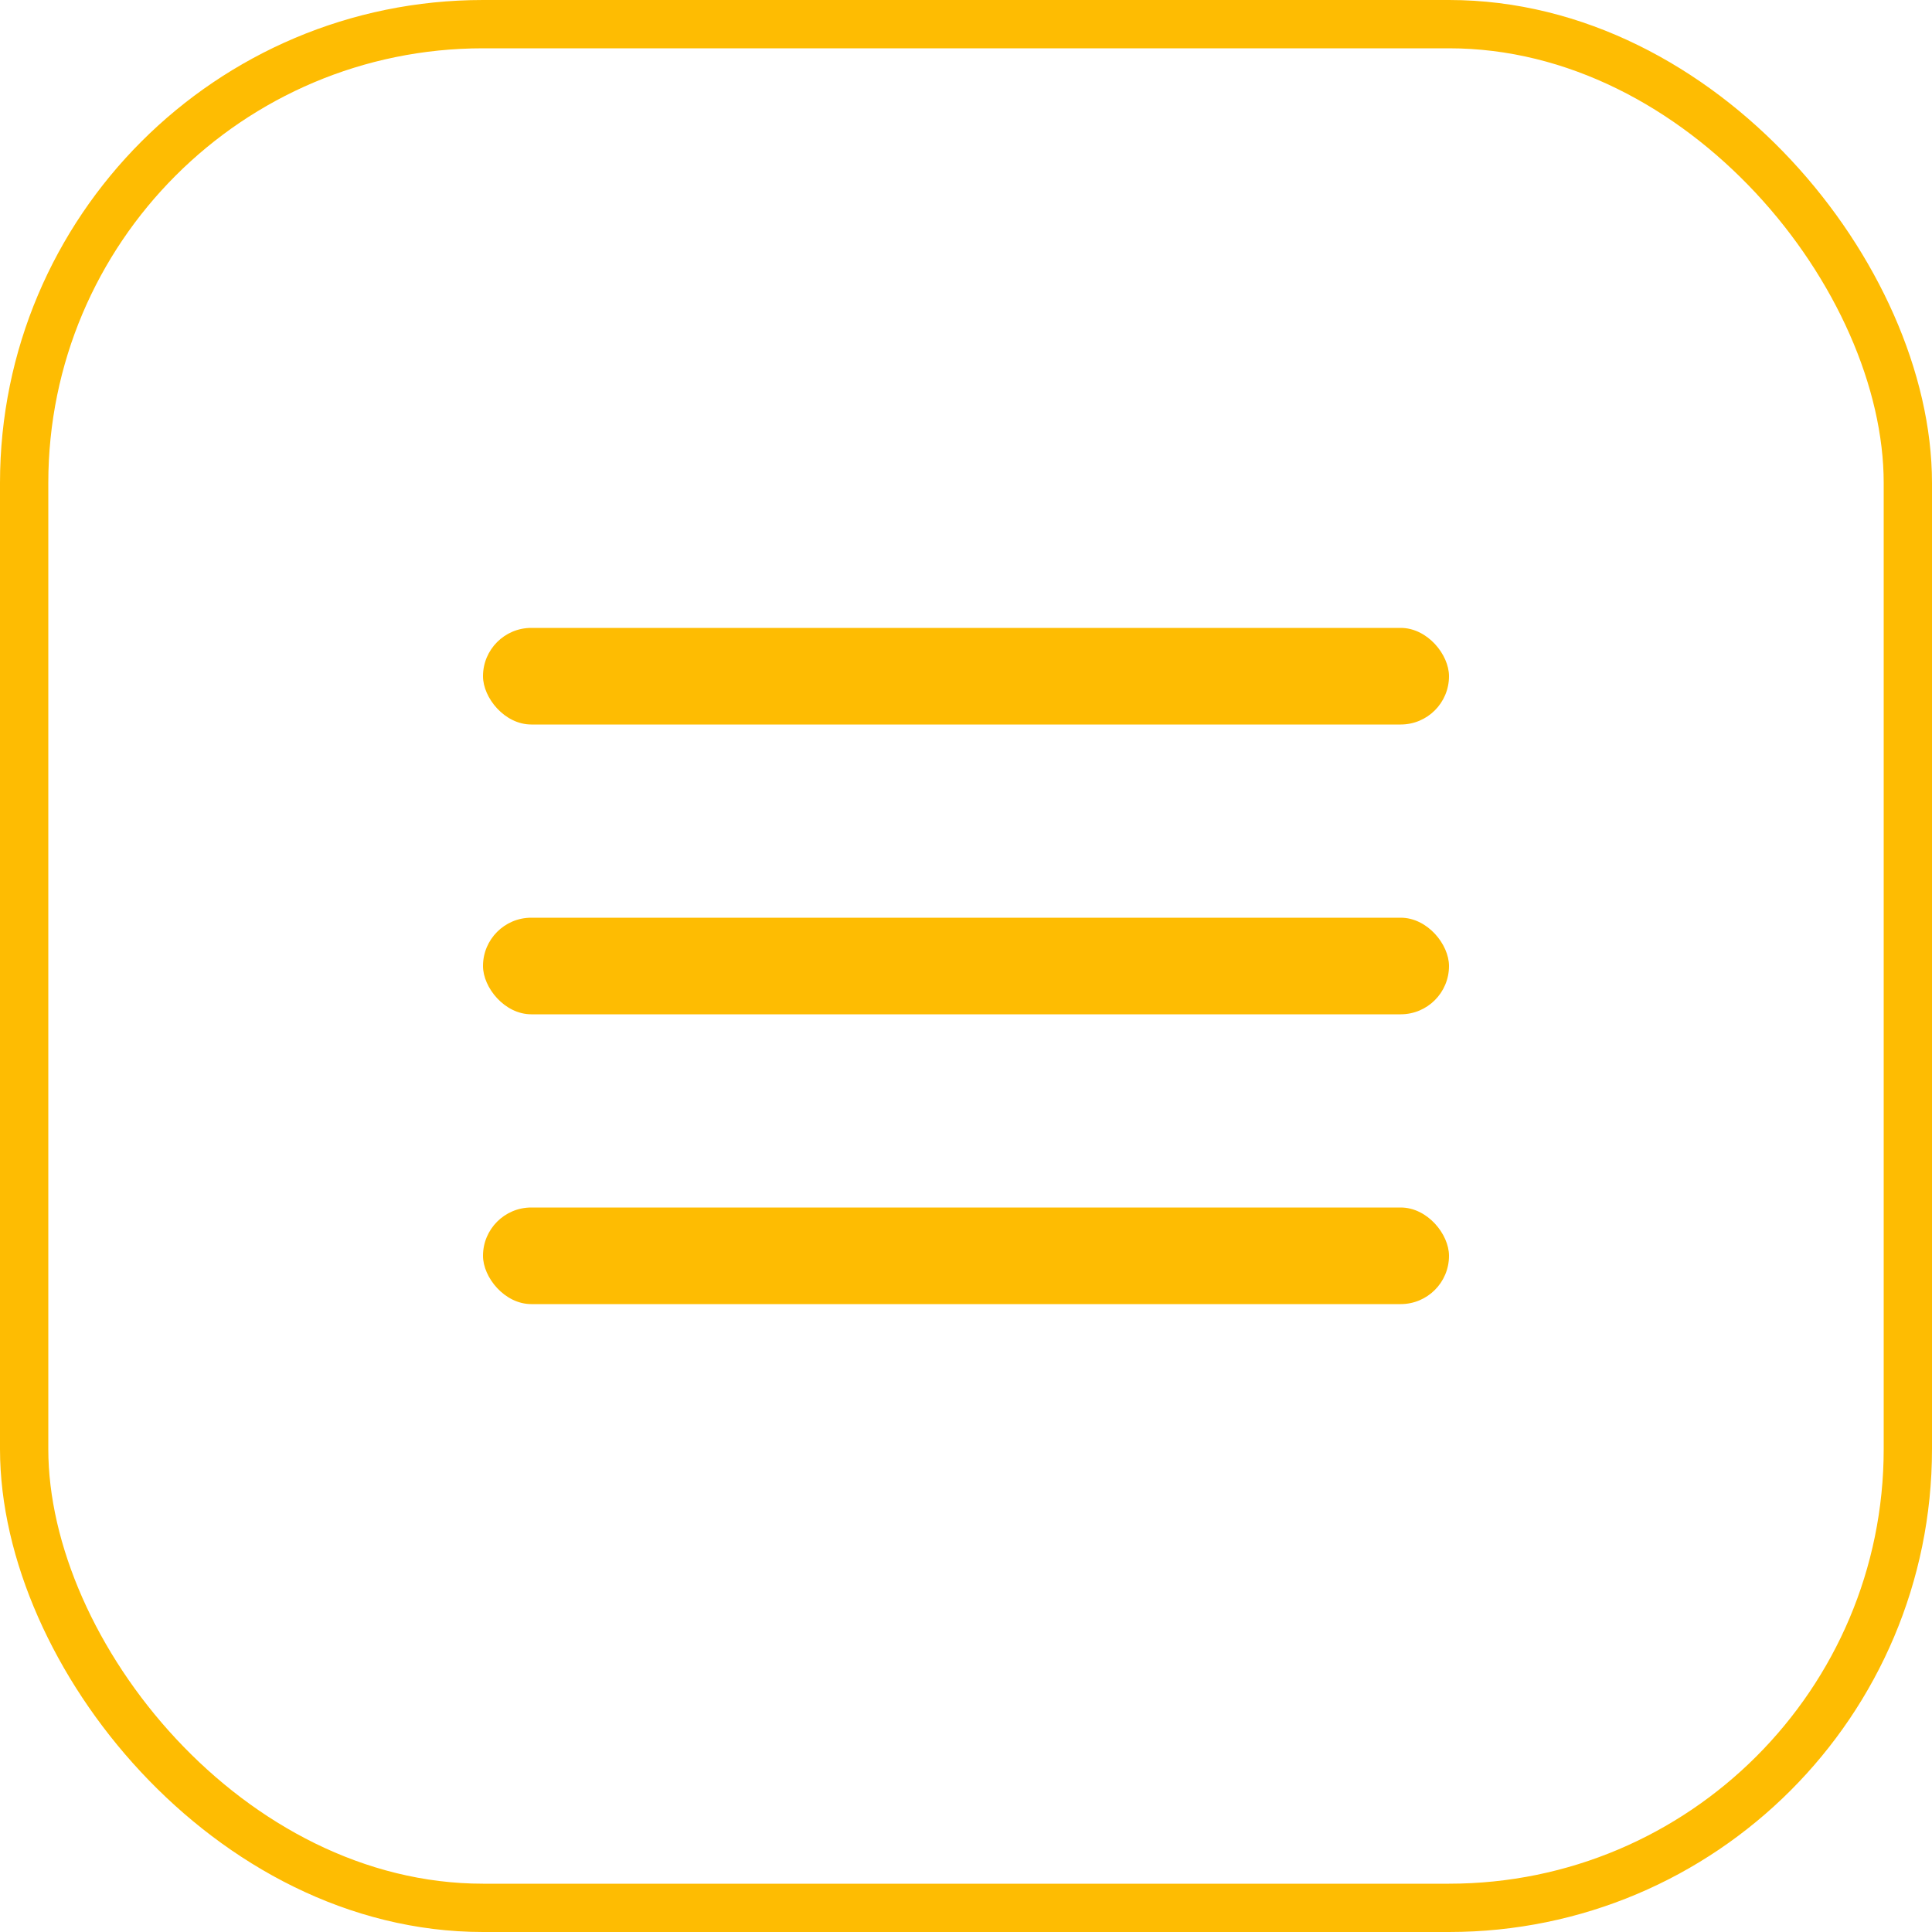 <?xml version="1.0" encoding="UTF-8"?> <svg xmlns="http://www.w3.org/2000/svg" width="40" height="40" viewBox="0 0 40 40" fill="none"> <rect x="0.5" y="0.5" width="39" height="39" rx="9.5" stroke="#FEBC02"></rect> <rect x="10" y="25" width="20" height="2" rx="1" fill="#FEBC02"></rect> <rect x="10" y="19" width="20" height="2" rx="1" fill="#FEBC02"></rect> <rect x="10" y="13" width="20" height="2" rx="1" fill="#FEBC02"></rect> </svg> 